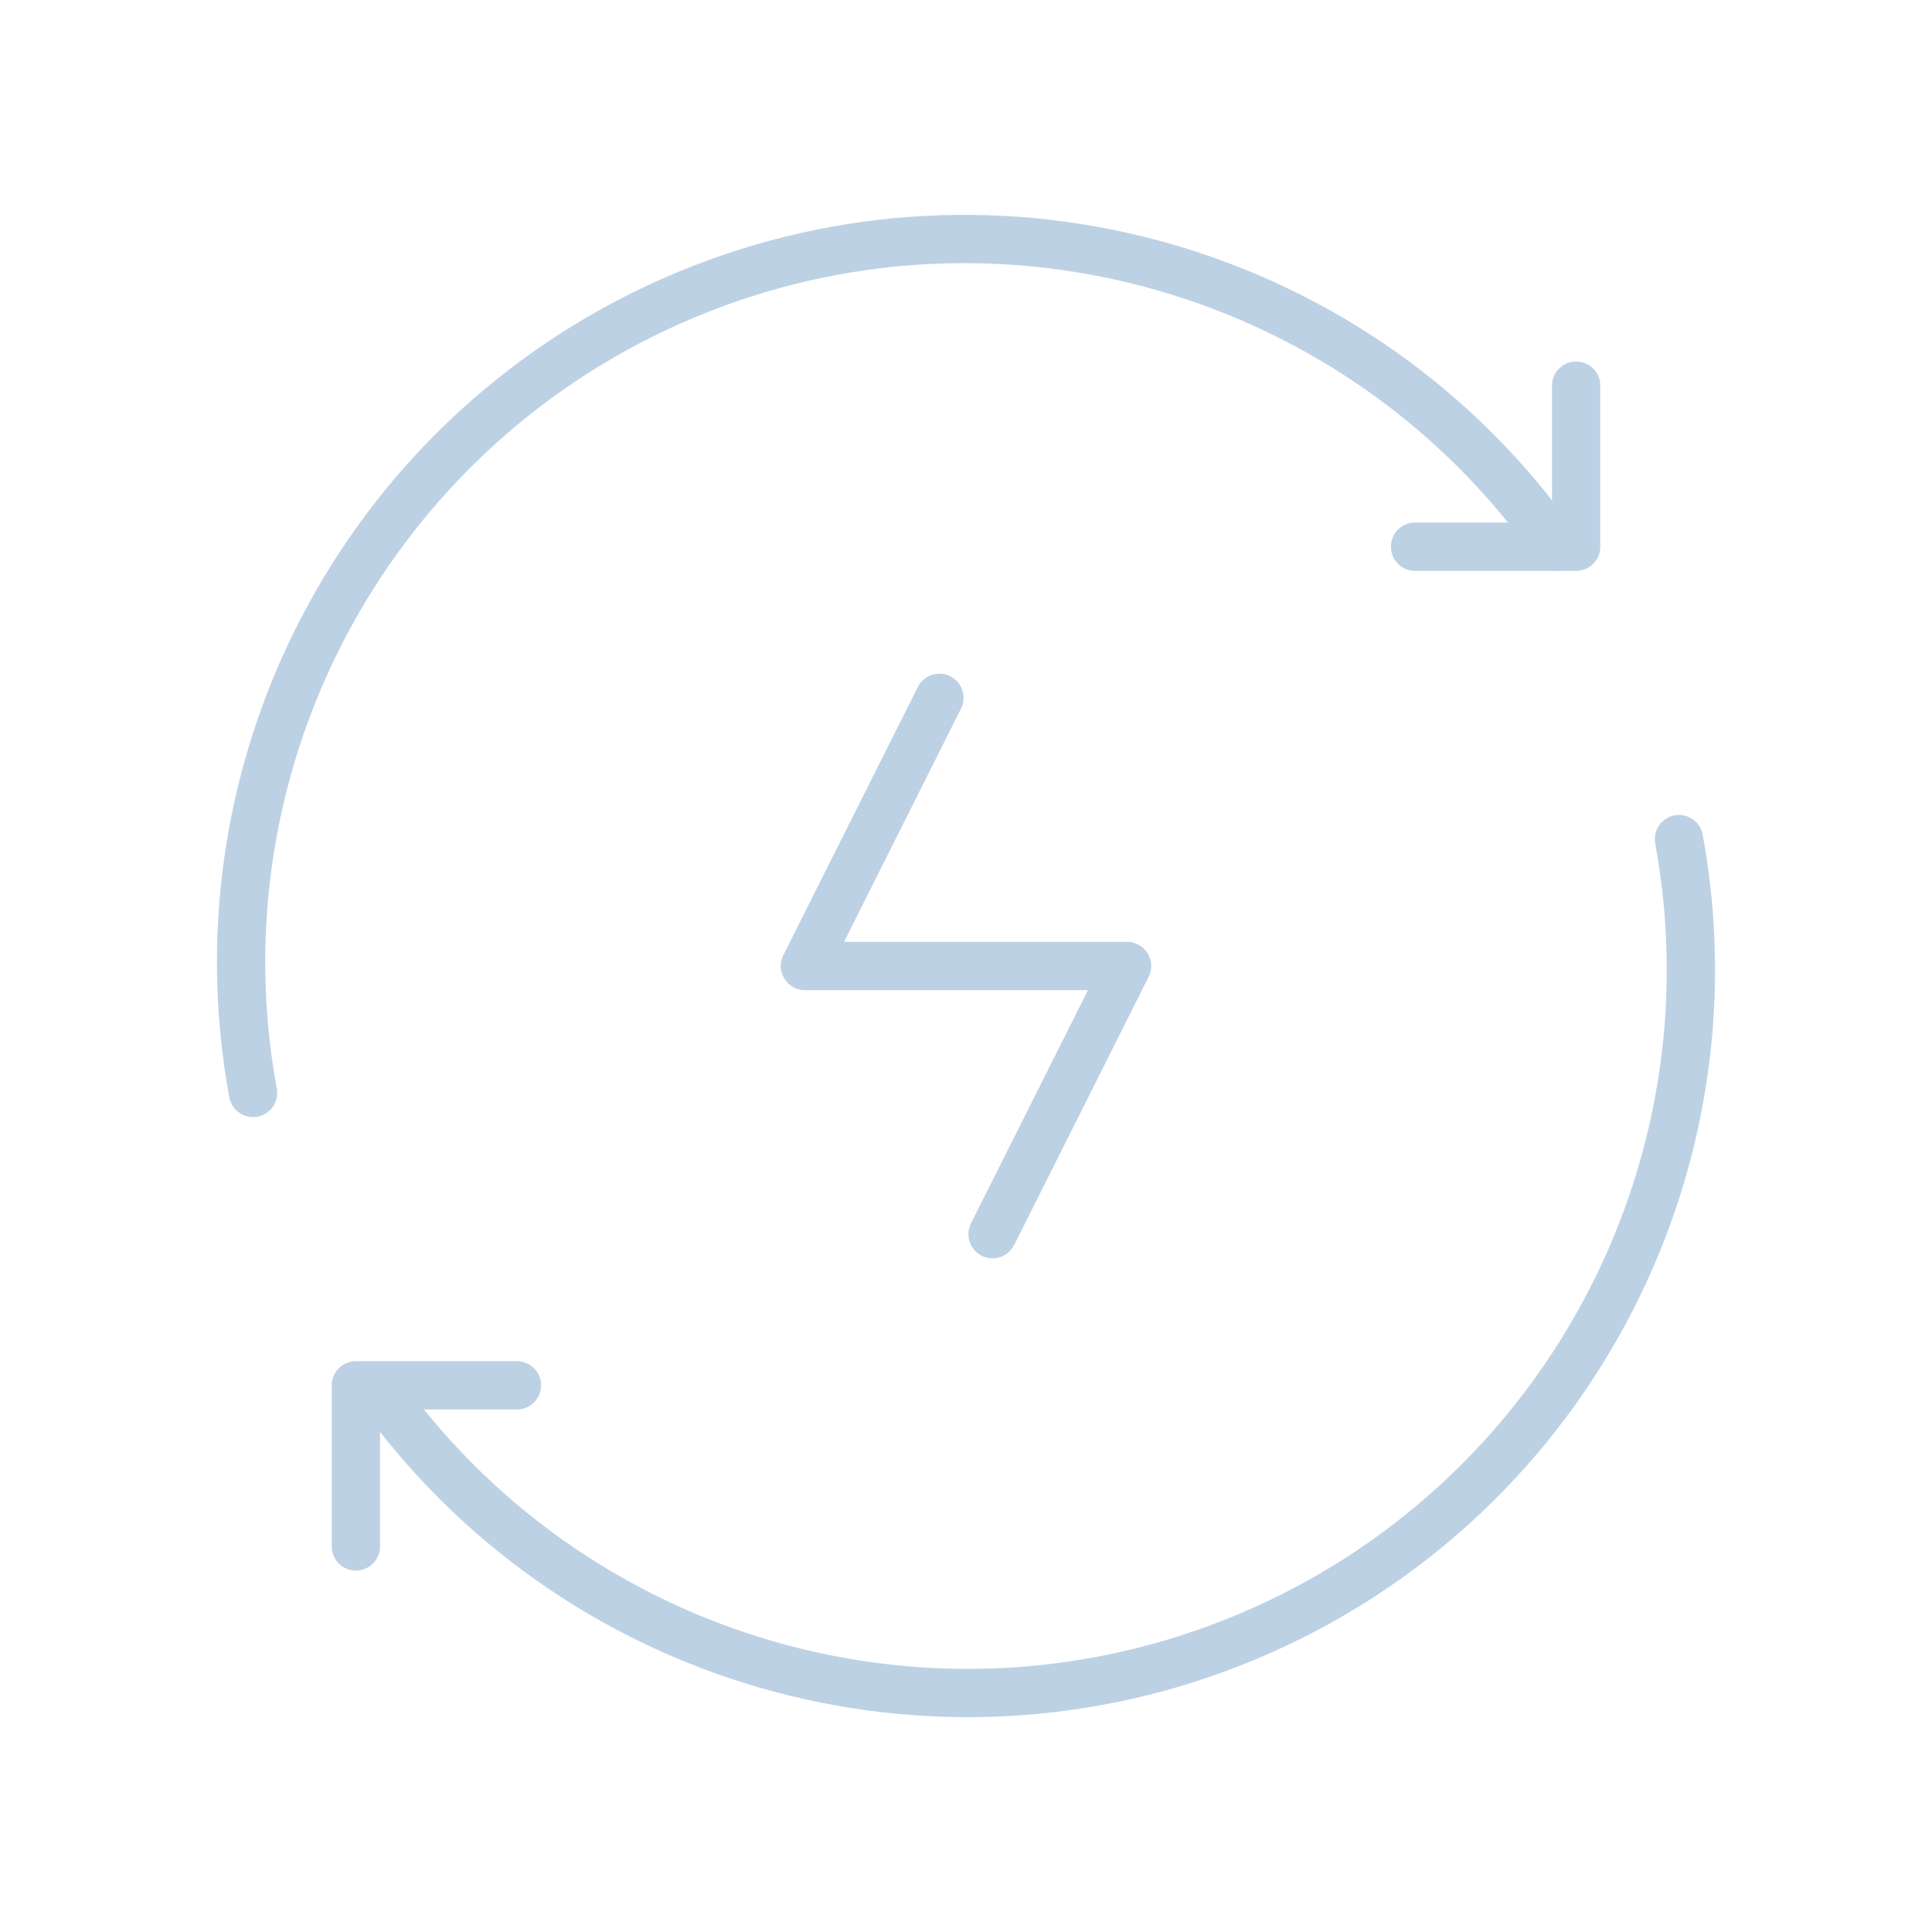 <svg width="60" height="60" viewBox="0 0 60 60" fill="none" xmlns="http://www.w3.org/2000/svg">
<path d="M48.337 16.978C42.27 8.339 31.007 5.09 21.271 9.17C11.534 13.25 5.953 23.559 7.858 33.942" stroke="#BDD1E5" stroke-width="1.5" stroke-linecap="round" stroke-linejoin="round"/>
<path d="M11.052 48.026V43.023H16.054" stroke="#BDD1E5" stroke-width="1.5" stroke-linecap="round" stroke-linejoin="round"/>
<path d="M11.662 43.023C17.729 51.662 28.993 54.911 38.729 50.831C48.465 46.751 54.047 36.442 52.142 26.059" stroke="#BDD1E5" stroke-width="1.5" stroke-linecap="round" stroke-linejoin="round"/>
<path d="M48.948 11.977V16.979H43.946" stroke="#BDD1E5" stroke-width="1.5" stroke-linecap="round" stroke-linejoin="round"/>
<path d="M30.825 38.329L35.002 30H24.998L29.174 21.672" stroke="#BDD1E5" stroke-width="1.5" stroke-linecap="round" stroke-linejoin="round"/>
</svg>
